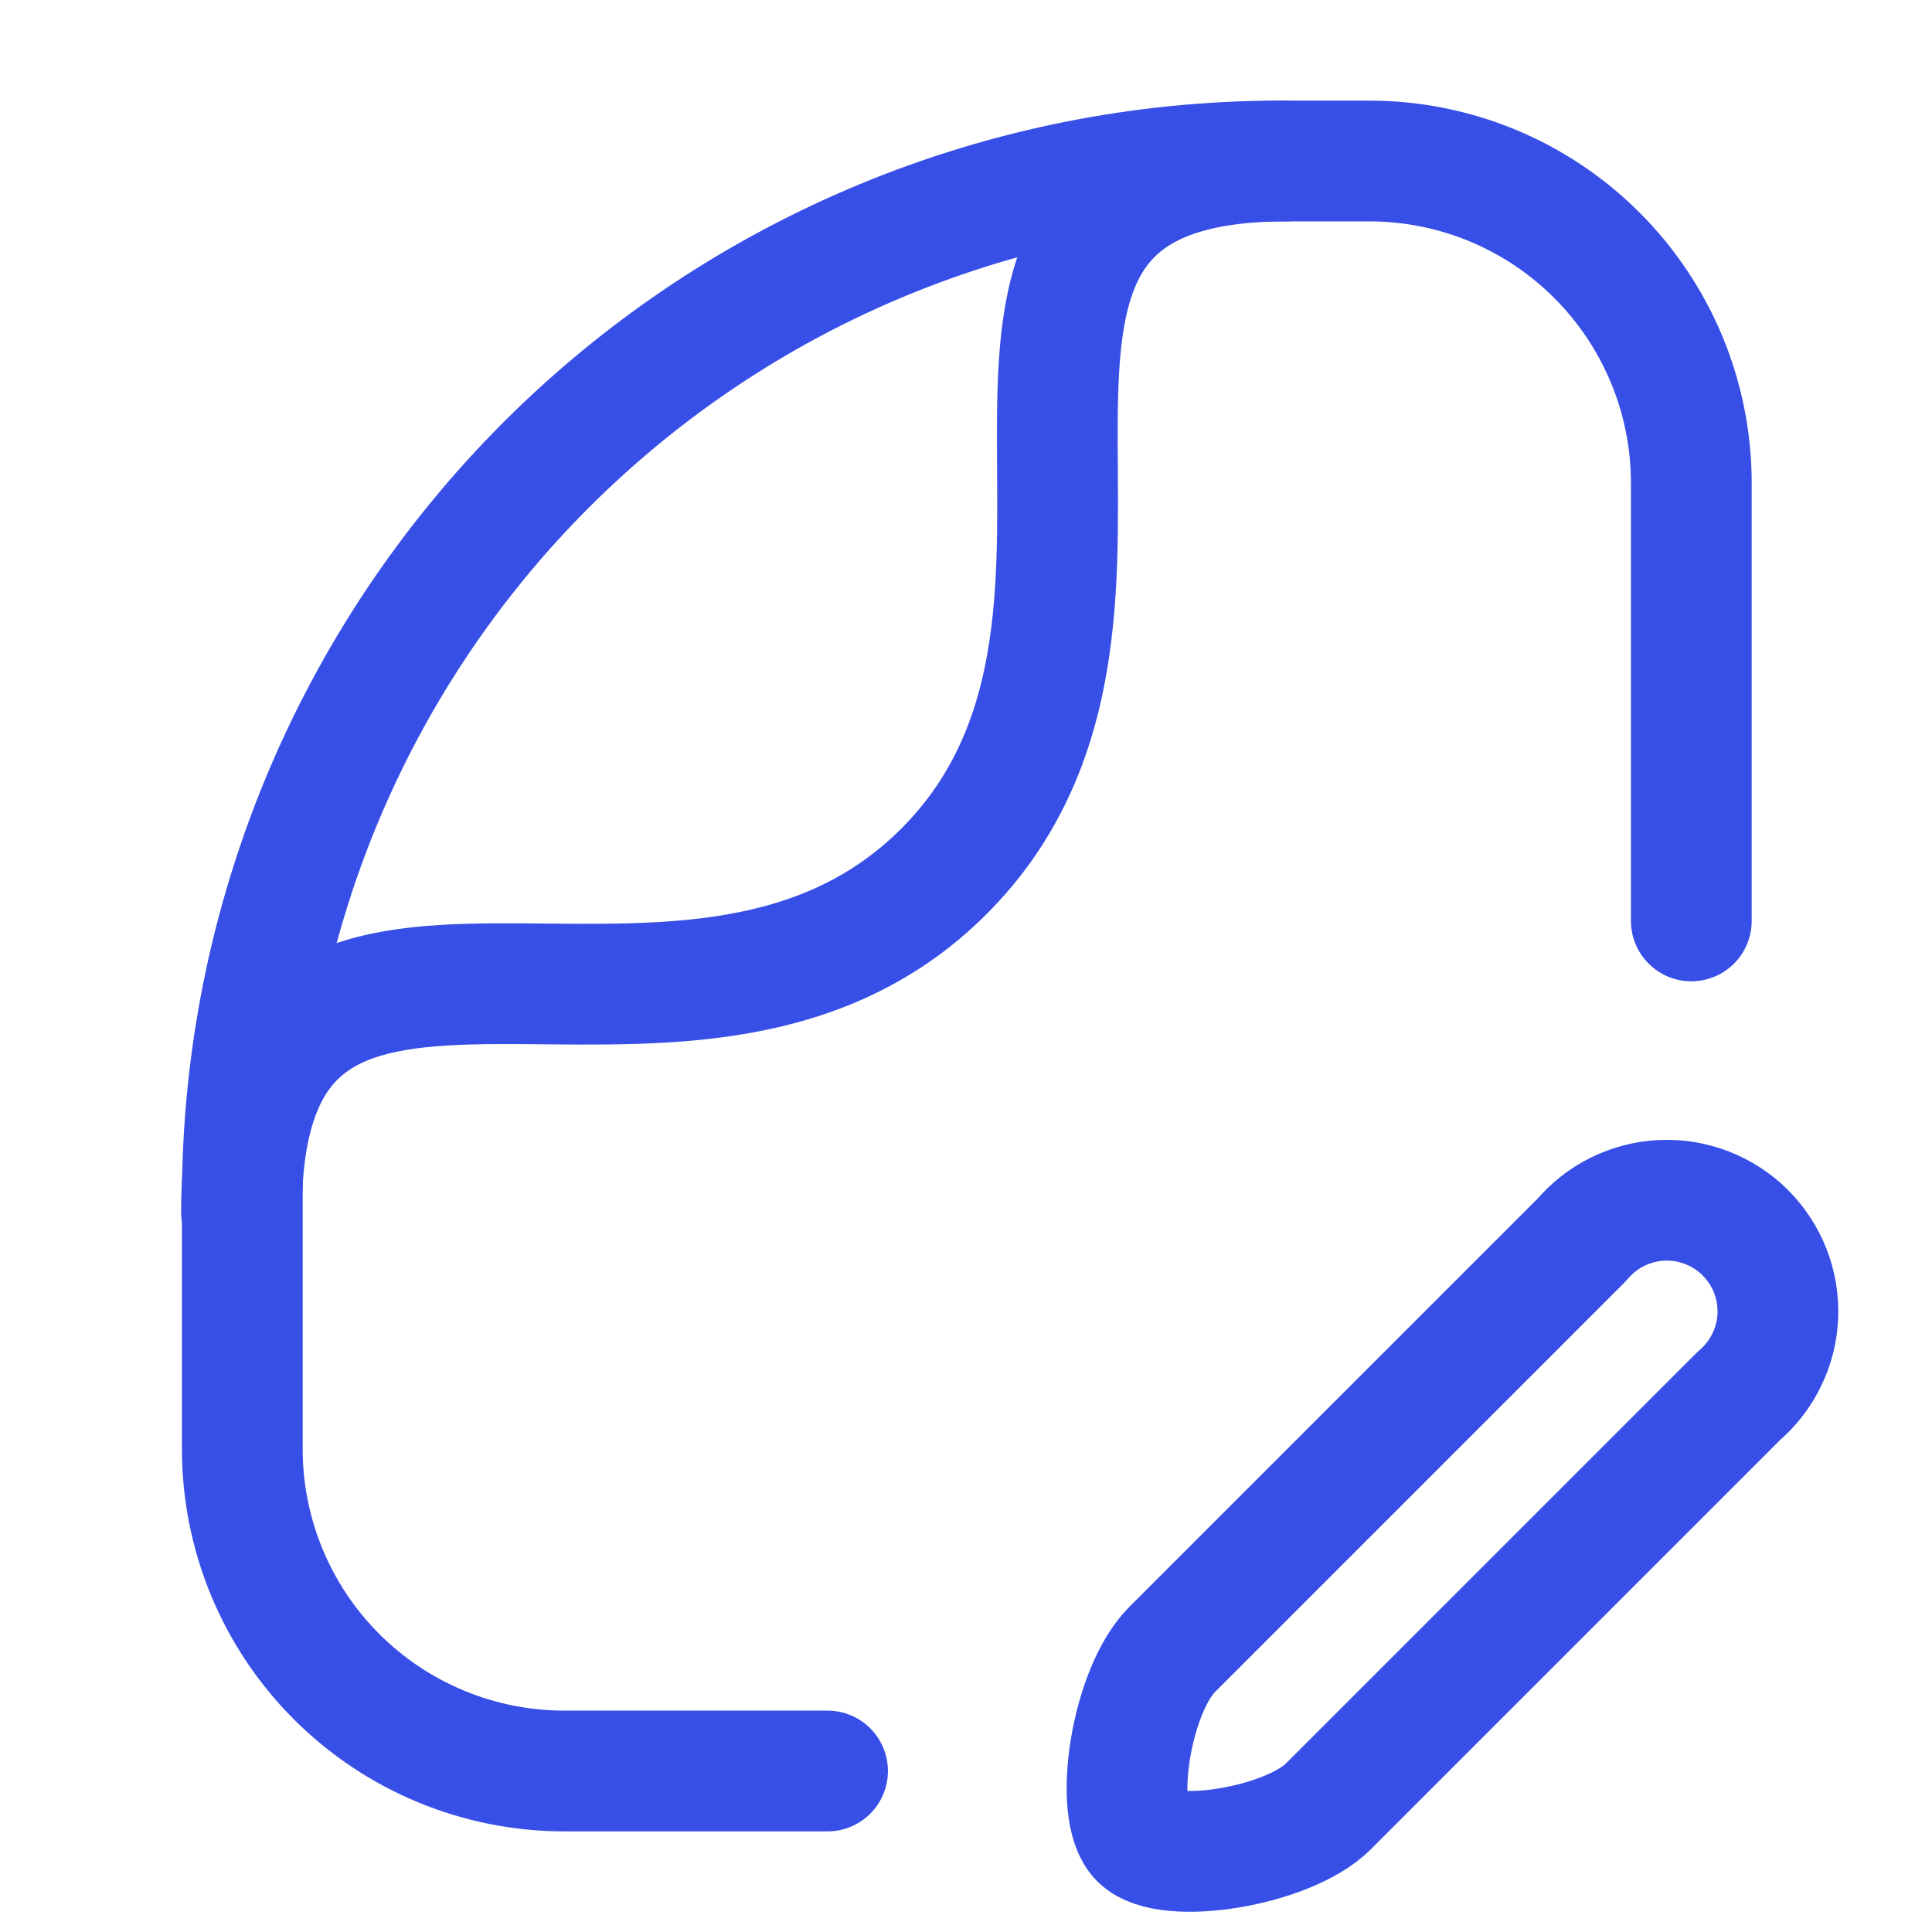 <?xml version="1.0" encoding="utf-8"?><!-- Uploaded to: SVG Repo, www.svgrepo.com, Generator: SVG Repo Mixer Tools -->
<svg width="800px" height="800px" viewBox="0 0 24 24" fill="none" xmlns="http://www.w3.org/2000/svg">
<path d="M21.601 17.34L16.501 22.44C16.001 22.94 14.501 23.18 14.161 22.84C13.821 22.5 14.051 21 14.561 20.49L19.651 15.4C19.774 15.254 19.926 15.135 20.097 15.051C20.268 14.967 20.455 14.919 20.645 14.911C20.836 14.902 21.026 14.934 21.204 15.003C21.382 15.072 21.544 15.177 21.679 15.311C21.814 15.446 21.92 15.607 21.99 15.784C22.06 15.962 22.092 16.152 22.085 16.343C22.078 16.534 22.031 16.721 21.947 16.892C21.864 17.064 21.746 17.216 21.601 17.34V17.34Z" stroke="#374fe7" stroke-width="1.5" stroke-linecap="round" stroke-linejoin="round"/>
<path d="M10.28 22H7.01C5.949 22 4.931 21.578 4.181 20.828C3.431 20.078 3.01 19.061 3.01 18V14.89C3.01 11.471 4.368 8.193 6.785 5.775C9.203 3.358 12.481 2 15.9 2H17.01C18.071 2 19.088 2.421 19.838 3.172C20.588 3.922 21.01 4.939 21.01 6V11.44" stroke="#374fe7" stroke-width="1.5" stroke-linecap="round" stroke-linejoin="round"/>
<path d="M3 15.06C3 9.9 8.5 14.06 11.73 10.82C14.96 7.58 10.83 2 15.98 2" stroke="#374fe7" stroke-width="1.5" stroke-linecap="round" stroke-linejoin="round"/>
</svg>